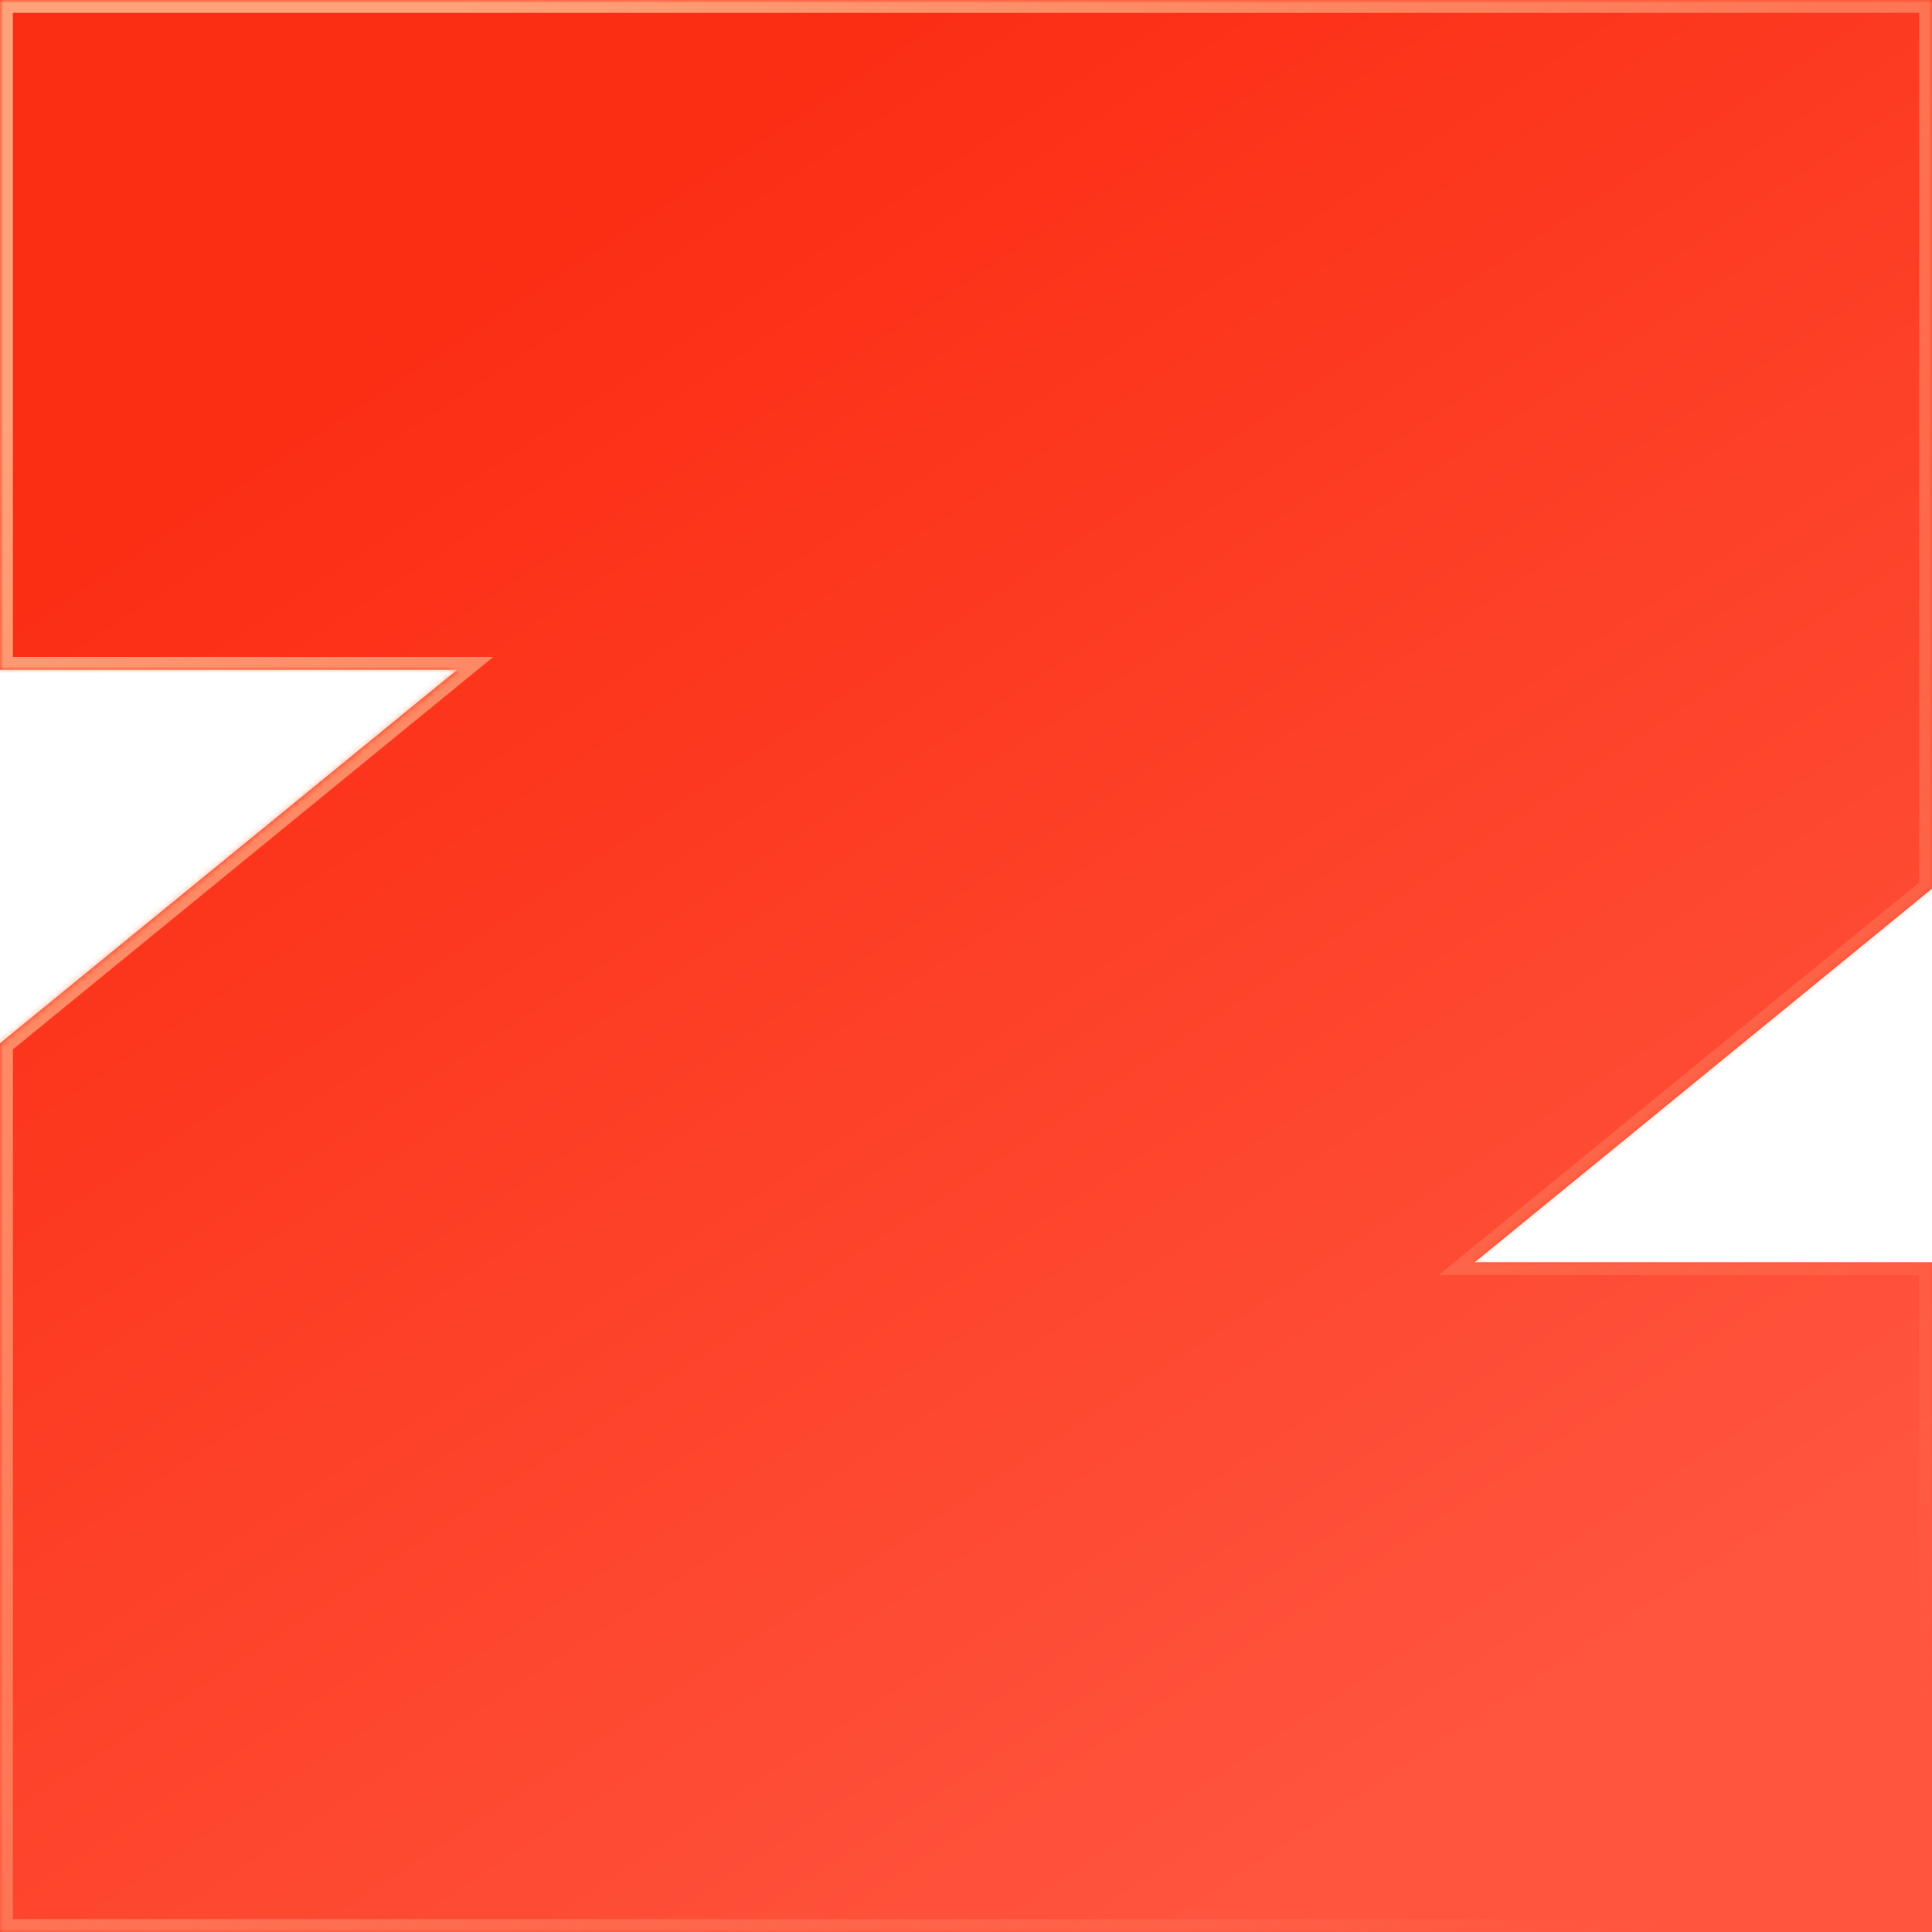 <svg width="300" height="300" viewBox="0 0 300 300" fill="none" xmlns="http://www.w3.org/2000/svg">
    <mask id="f0nggwojbc" fill="#fff">
        <path fill-rule="evenodd" clip-rule="evenodd" d="M0 300V162l71-58H0V0h300v138l-71 58h71v104H0z"/>
    </mask>
    <path fill-rule="evenodd" clip-rule="evenodd" d="M0 300V162l71-58H0V0h300v138l-71 58h71v104H0z" fill="url(#q8n4olb5pa)"/>
    <path d="m0 162-1.265-1.549-.735.6V162h2zm0 138h-2v2h2v-2zm71-196 1.265 1.549L76.61 102H71v2zM.5 104v-2 2zm-.5 0h-2v2h2v-2zM0 0v-2h-2v2h2zm300 0h2v-2h-2v2zm0 138 1.265 1.549.735-.6V138h-2zm-71 58-1.265-1.549L223.39 198H229v-2zm70.5 0v2-2zm.5 0h2v-2h-2v2zm0 104v2h2v-2h-2zM-2 162v138h4V162h-4zm71.735-59.549-71 58 2.53 3.098 71-58-2.53-3.098zM.5 106H71v-4H.5v4zm-.5 0h.5v-4H0v4zM-2 0v104h4V0h-4zm302-2H0v4h300v-4zm2 140V0h-4v138h4zm-3.265-1.549-71 58 2.53 3.098 71-58-2.53-3.098zM229 198h70.5v-4H229v4zm70.5 0h.5v-4h-.5v4zm2.5 102V196h-4v104h4zM0 302h300v-4H0v4z" fill="url(#a9f3fatv6b)" mask="url(#f0nggwojbc)"/>
    <defs>
        <linearGradient id="q8n4olb5pa" x1="71.5" y1="40" x2="227" y2="275.5" gradientUnits="userSpaceOnUse">
            <stop stop-color="#FB2D13"/>
            <stop offset=".99" stop-color="#FF543D"/>
        </linearGradient>
        <linearGradient id="a9f3fatv6b" x1="41.5" y1="29" x2="278.5" y2="289.5" gradientUnits="userSpaceOnUse">
            <stop stop-color="#FFA179"/>
            <stop offset="1" stop-color="#FFA179" stop-opacity="0"/>
        </linearGradient>
    </defs>
</svg>
